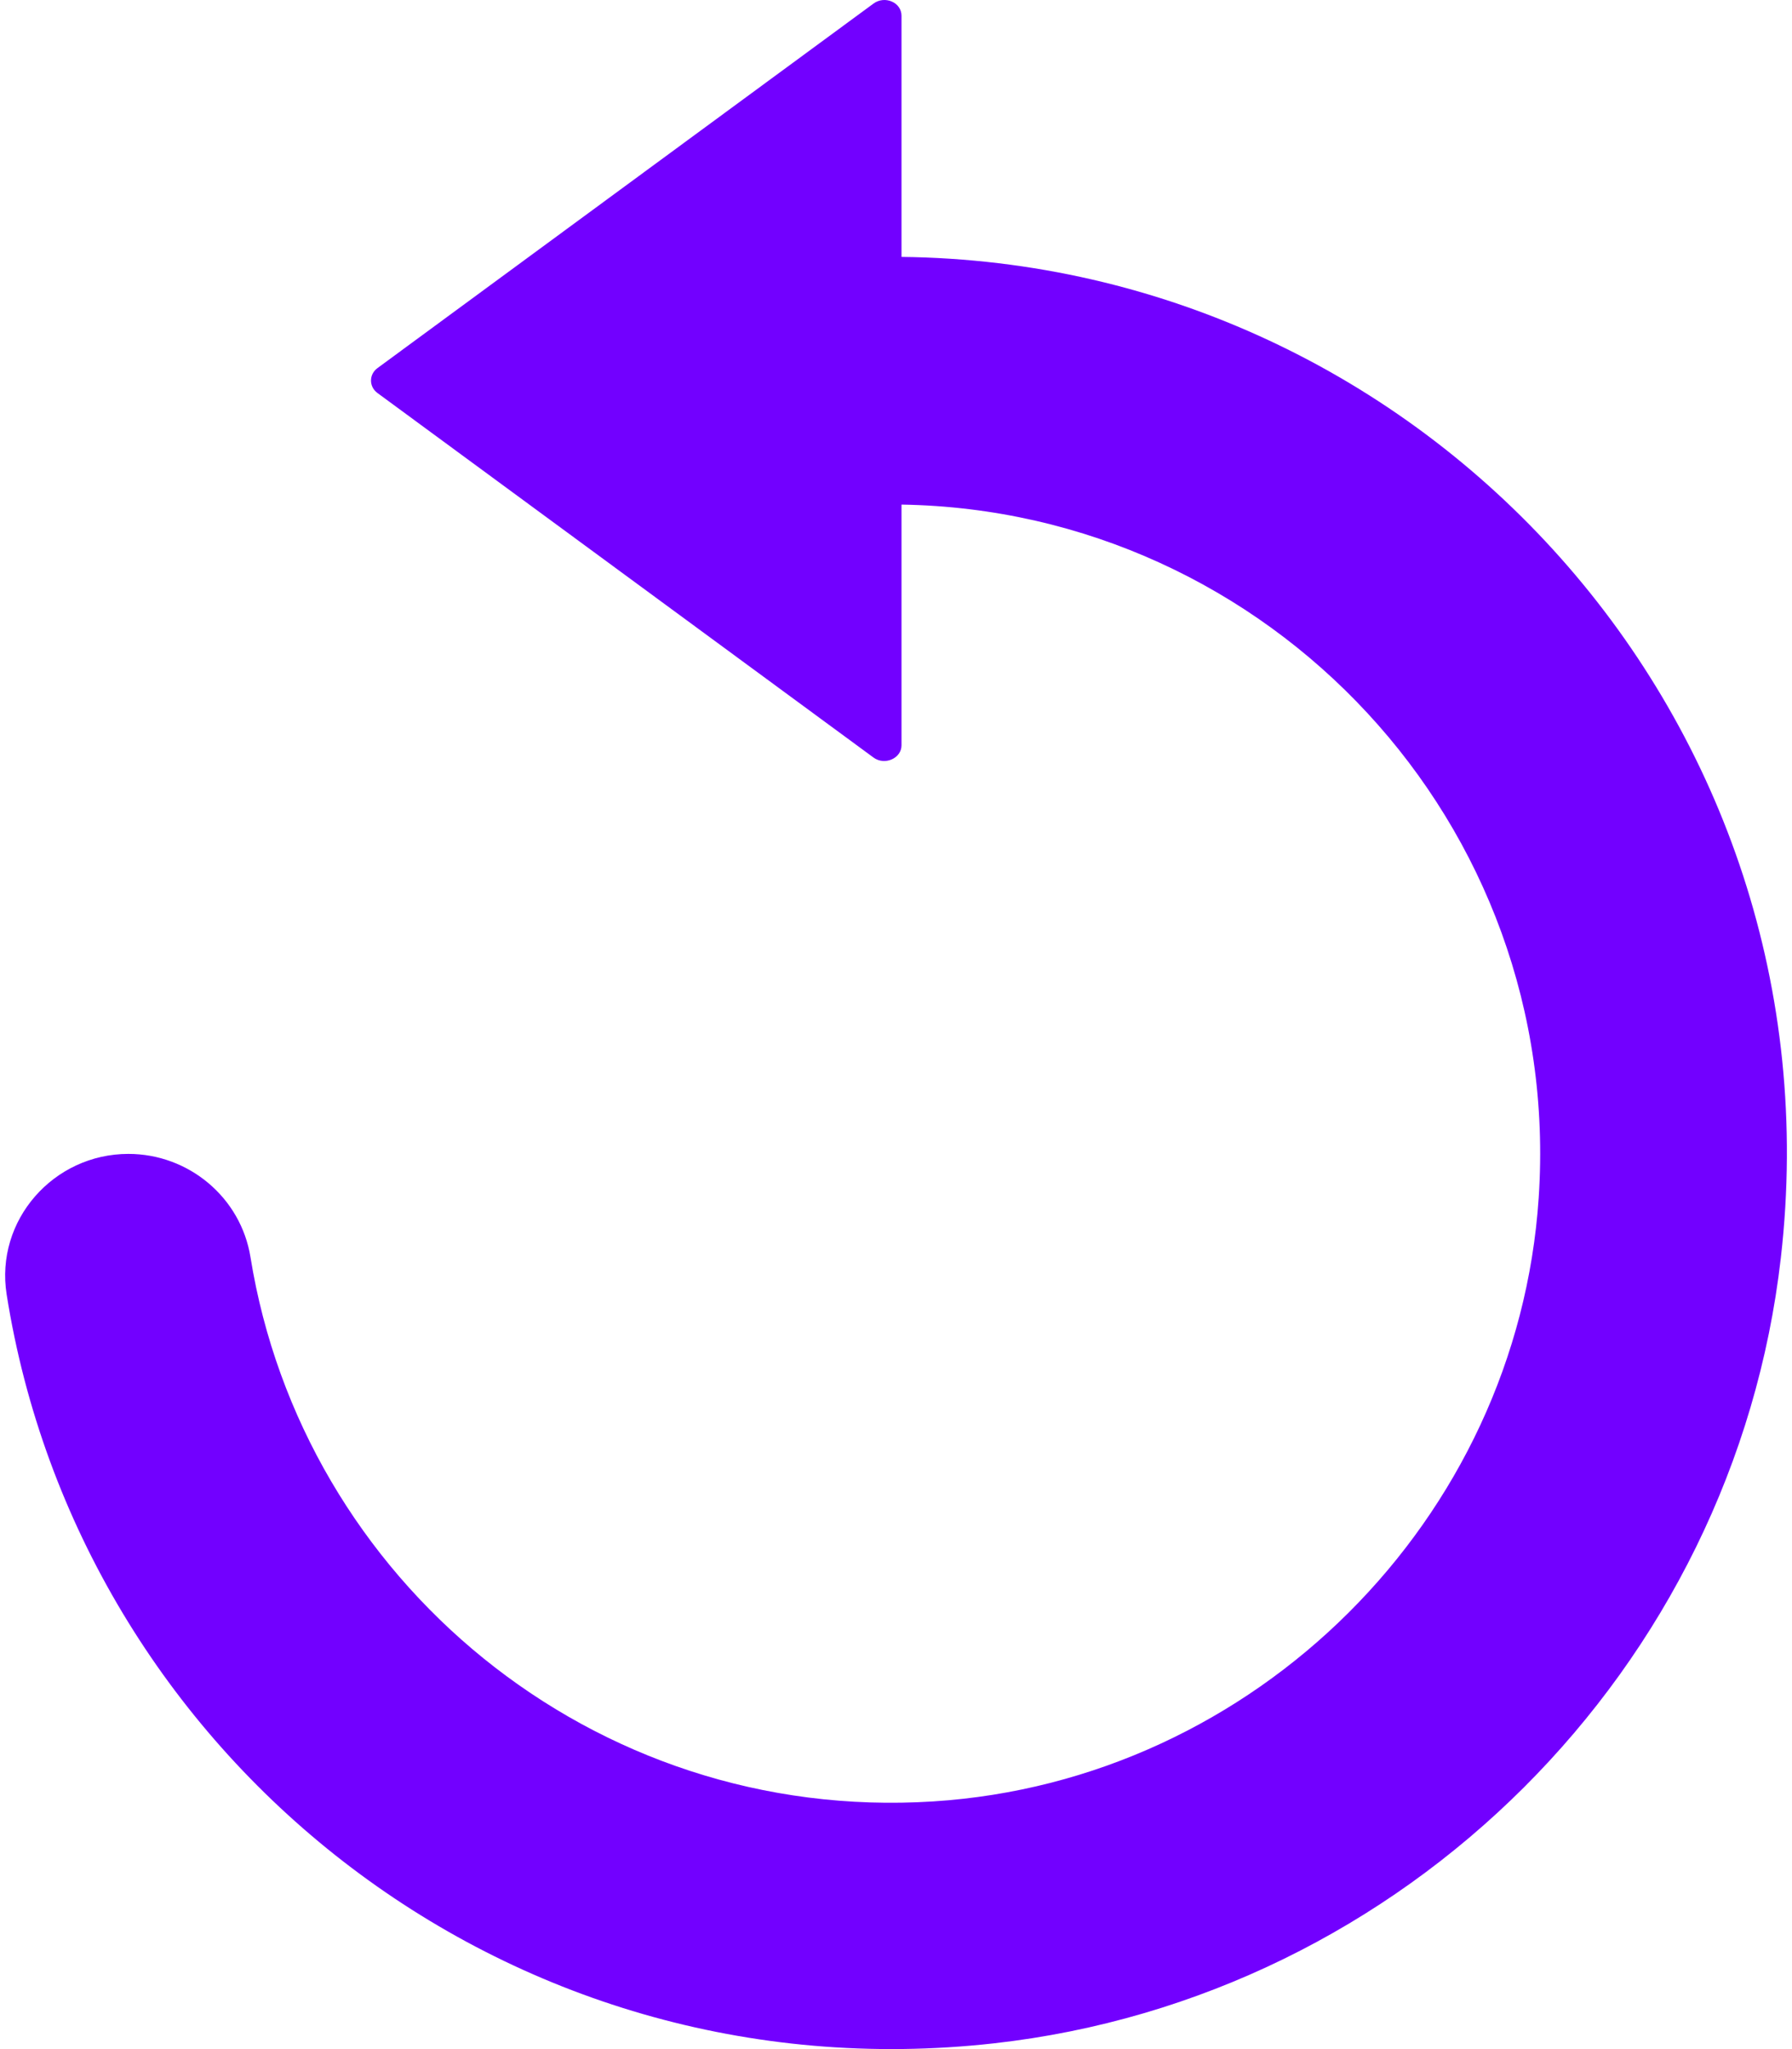 <svg width="14" height="16" viewBox="0 0 14 16" fill="none" xmlns="http://www.w3.org/2000/svg">
<path d="M7.765 15.955C10.975 15.596 13.547 13.03 13.913 9.82C14.394 5.624 11.132 2.051 7.043 2.006V0.123C7.043 0.018 6.912 -0.037 6.824 0.028L2.948 2.875C2.882 2.924 2.882 3.019 2.948 3.068L6.824 5.915C6.912 5.98 7.043 5.921 7.043 5.82V3.94C9.916 3.986 12.217 6.431 12.021 9.353C11.854 11.866 9.805 13.906 7.291 14.066C4.628 14.236 2.363 12.334 1.957 9.817C1.882 9.35 1.474 9.01 1.003 9.01C0.418 9.01 -0.04 9.529 0.052 10.108C0.62 13.693 3.931 16.383 7.765 15.955Z" fill="#7200FF"/>
</svg>
